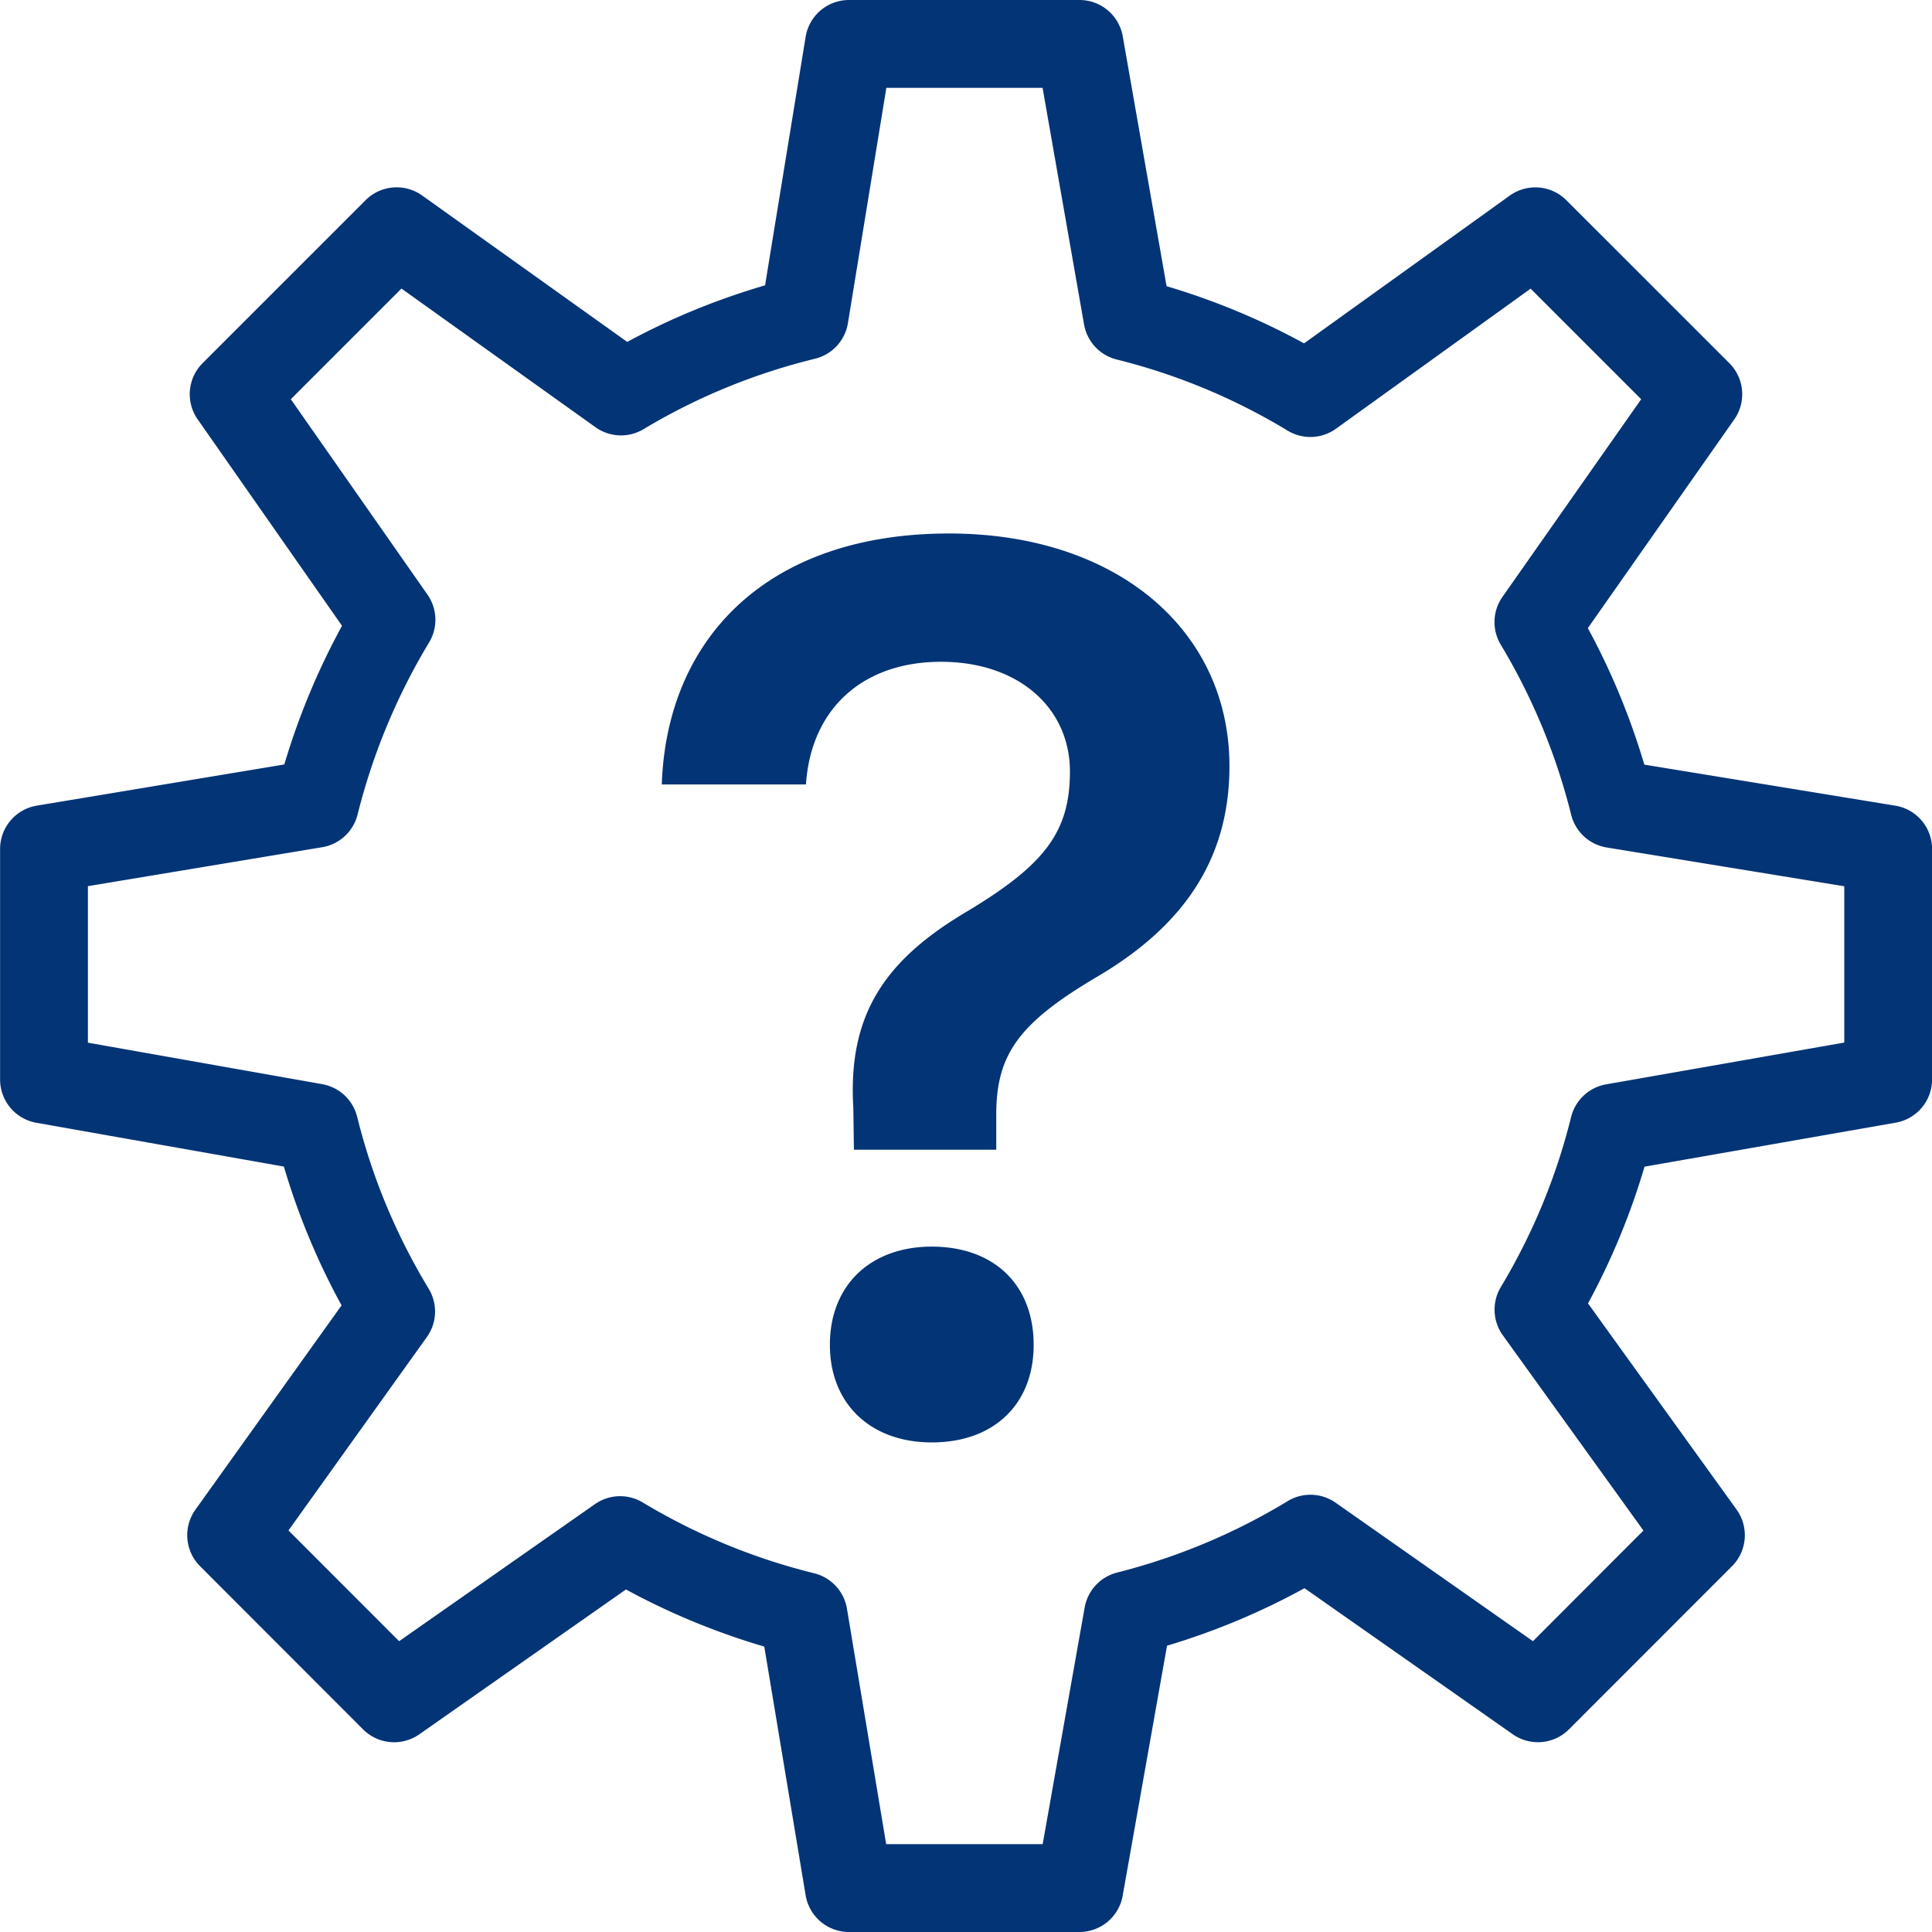 <?xml version="1.0" encoding="UTF-8" standalone="no"?><svg xmlns="http://www.w3.org/2000/svg" xmlns:xlink="http://www.w3.org/1999/xlink" fill="#033476" height="44" preserveAspectRatio="xMidYMid meet" version="1" viewBox="3.0 3.0 44.0 44.0" width="44" zoomAndPan="magnify"><g id="change1_1"><path d="M 22.336 3 A 1 1 0 0 0 21.348 3.838 L 20.424 9.498 C 19.324 9.82 18.275 10.25 17.285 10.787 L 12.615 7.453 A 1 1 0 0 0 11.326 7.559 L 7.615 11.27 A 1 1 0 0 0 7.502 12.551 L 10.789 17.252 C 10.246 18.247 9.805 19.301 9.475 20.41 L 3.838 21.348 A 1 1 0 0 0 3.002 22.336 L 3.002 27.586 A 1 1 0 0 0 3.826 28.57 L 9.465 29.568 C 9.793 30.677 10.233 31.732 10.779 32.729 L 7.451 37.381 A 1 1 0 0 0 7.557 38.67 L 11.268 42.385 A 1 1 0 0 0 12.549 42.498 L 17.256 39.199 C 18.25 39.74 19.302 40.175 20.406 40.5 L 21.348 46.164 A 1 1 0 0 0 22.334 47 L 27.584 47 A 1 1 0 0 0 28.568 46.174 L 29.578 40.48 C 30.676 40.151 31.722 39.713 32.709 39.17 L 37.451 42.496 A 1 1 0 0 0 38.732 42.385 L 42.445 38.67 A 1 1 0 0 0 42.549 37.379 L 39.166 32.684 C 39.699 31.701 40.131 30.662 40.453 29.57 L 46.174 28.568 A 1 1 0 0 0 47.002 27.584 L 47.002 22.334 A 1 1 0 0 0 46.162 21.348 L 40.449 20.414 C 40.125 19.325 39.695 18.286 39.162 17.305 L 42.496 12.553 A 1 1 0 0 0 42.385 11.271 L 38.674 7.561 A 1 1 0 0 0 37.383 7.455 L 32.699 10.82 C 31.713 10.281 30.667 9.844 29.568 9.518 L 28.57 3.828 A 1 1 0 0 0 27.586 3 L 22.336 3 z M 23.186 5 L 26.744 5 L 27.689 10.391 A 1 1 0 0 0 28.434 11.188 C 29.825 11.534 31.131 12.084 32.324 12.807 A 1 1 0 0 0 33.426 12.764 L 37.859 9.574 L 40.377 12.092 L 37.217 16.594 A 1 1 0 0 0 37.18 17.684 C 37.895 18.875 38.437 20.172 38.783 21.557 A 1 1 0 0 0 39.592 22.301 L 45.002 23.184 L 45.002 26.744 L 39.58 27.695 A 1 1 0 0 0 38.781 28.439 C 38.438 29.823 37.895 31.121 37.18 32.312 A 1 1 0 0 0 37.227 33.412 L 40.428 37.857 L 37.912 40.377 L 33.418 37.223 A 1 1 0 0 0 32.324 37.188 C 31.137 37.91 29.827 38.464 28.441 38.814 A 1 1 0 0 0 27.703 39.607 L 26.746 45 L 23.182 45 L 22.289 39.637 A 1 1 0 0 0 21.541 38.83 C 20.148 38.486 18.836 37.938 17.637 37.217 A 1 1 0 0 0 16.549 37.256 L 12.09 40.377 L 9.57 37.855 L 12.721 33.451 A 1 1 0 0 0 12.764 32.352 C 12.034 31.146 11.481 29.836 11.135 28.438 A 1 1 0 0 0 10.338 27.691 L 5.002 26.746 L 5.002 23.182 L 10.336 22.295 A 1 1 0 0 0 11.143 21.553 C 11.494 20.149 12.046 18.837 12.771 17.633 A 1 1 0 0 0 12.736 16.543 L 9.623 12.092 L 12.143 9.572 L 16.562 12.73 A 1 1 0 0 0 17.658 12.773 C 18.852 12.055 20.165 11.512 21.561 11.17 A 1 1 0 0 0 22.311 10.359 L 23.186 5 z M 24.613 15.15 C 20.46 15.15 18.184 17.554 18.072 20.865 L 21.355 20.865 C 21.468 19.16 22.629 18.072 24.432 18.072 C 26.193 18.072 27.367 19.119 27.367 20.572 C 27.367 21.955 26.78 22.697 25.047 23.744 C 23.118 24.877 22.309 26.135 22.434 28.232 L 22.447 29.184 L 25.689 29.184 L 25.689 28.387 C 25.689 27.004 26.205 26.29 28.037 25.215 C 29.936 24.082 31 22.585 31 20.447 C 31 17.358 28.441 15.15 24.613 15.15 z M 24.221 31.391 C 22.824 31.391 21.9 32.271 21.9 33.627 C 21.9 34.969 22.825 35.85 24.221 35.85 C 25.647 35.85 26.541 34.969 26.541 33.627 C 26.541 32.271 25.647 31.391 24.221 31.391 z" fill="inherit"/></g></svg>